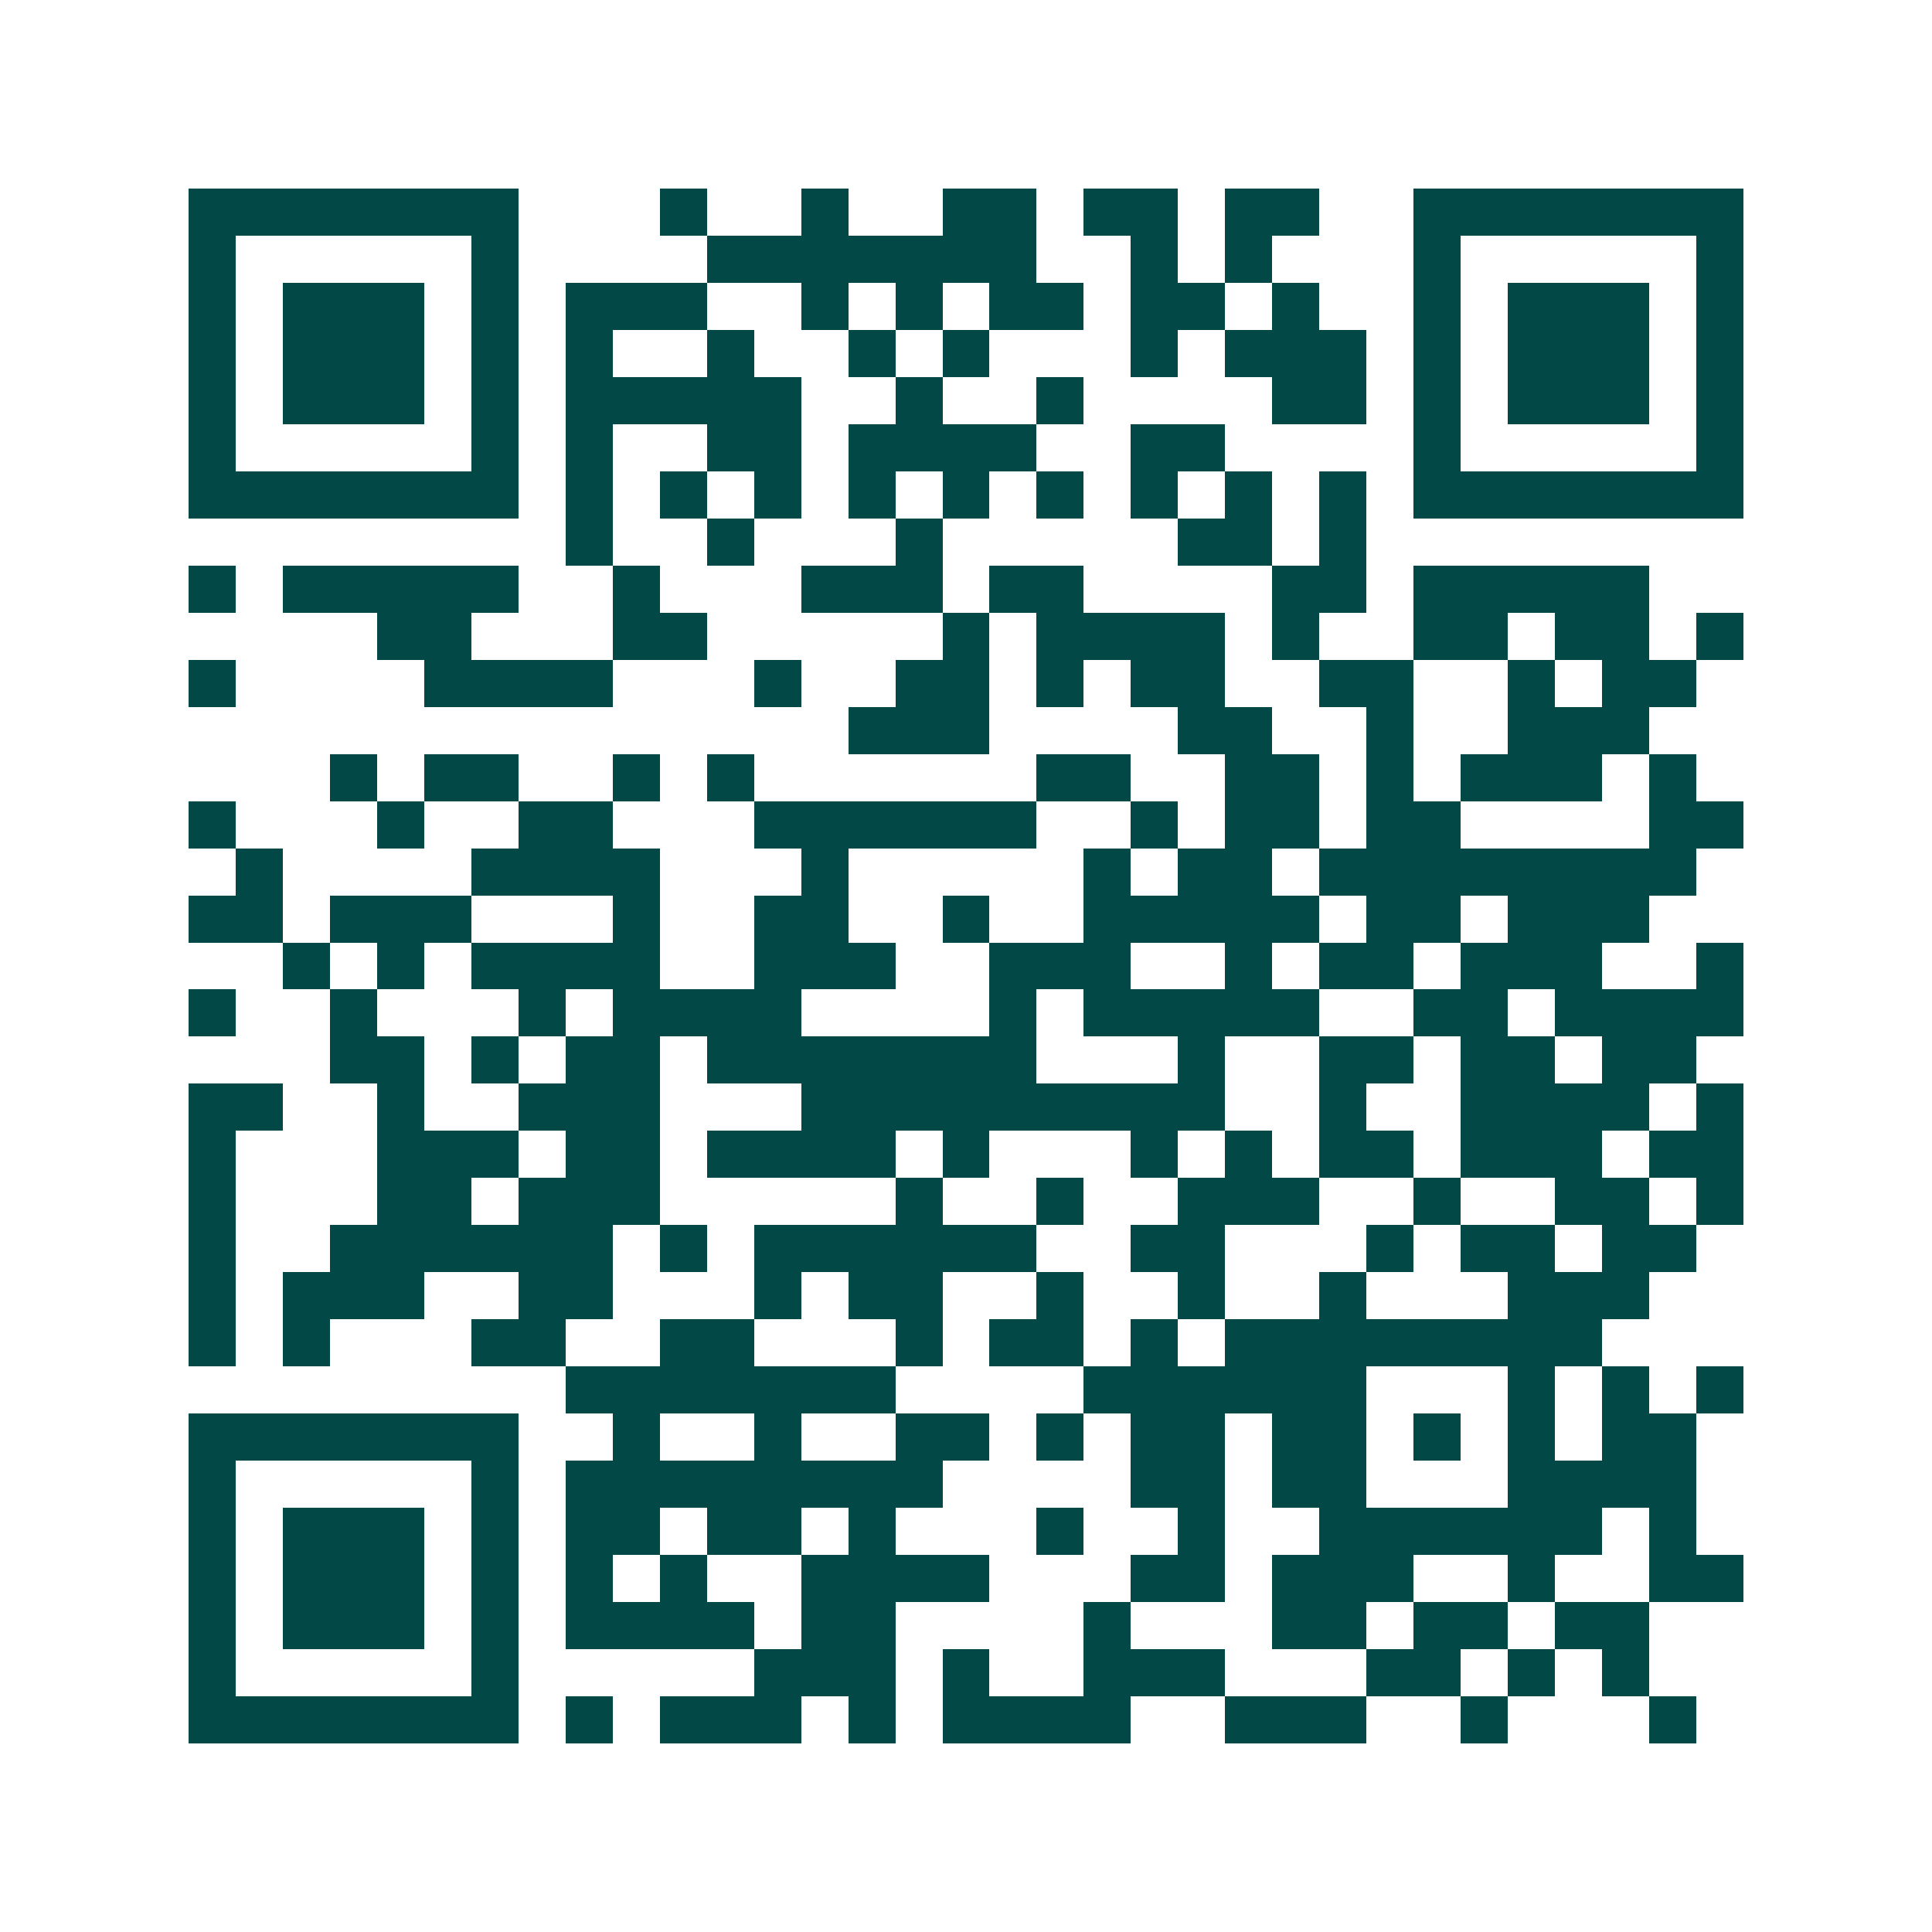 <svg xmlns="http://www.w3.org/2000/svg" width="200" height="200" viewBox="0 0 41 41" shape-rendering="crispEdges"><path fill="#ffffff" d="M0 0h41v41H0z"/><path stroke="#014847" d="M4 4.5h7m3 0h1m2 0h1m2 0h2m1 0h2m1 0h2m2 0h7M4 5.5h1m5 0h1m4 0h7m2 0h1m1 0h1m3 0h1m5 0h1M4 6.5h1m1 0h3m1 0h1m1 0h3m2 0h1m1 0h1m1 0h2m1 0h2m1 0h1m2 0h1m1 0h3m1 0h1M4 7.5h1m1 0h3m1 0h1m1 0h1m2 0h1m2 0h1m1 0h1m3 0h1m1 0h3m1 0h1m1 0h3m1 0h1M4 8.5h1m1 0h3m1 0h1m1 0h5m2 0h1m2 0h1m4 0h2m1 0h1m1 0h3m1 0h1M4 9.5h1m5 0h1m1 0h1m2 0h2m1 0h4m2 0h2m4 0h1m5 0h1M4 10.5h7m1 0h1m1 0h1m1 0h1m1 0h1m1 0h1m1 0h1m1 0h1m1 0h1m1 0h1m1 0h7M12 11.5h1m2 0h1m3 0h1m5 0h2m1 0h1M4 12.5h1m1 0h5m2 0h1m3 0h3m1 0h2m4 0h2m1 0h5M8 13.5h2m3 0h2m5 0h1m1 0h4m1 0h1m2 0h2m1 0h2m1 0h1M4 14.5h1m4 0h4m3 0h1m2 0h2m1 0h1m1 0h2m2 0h2m2 0h1m1 0h2M18 15.5h3m4 0h2m2 0h1m2 0h3M7 16.5h1m1 0h2m2 0h1m1 0h1m6 0h2m2 0h2m1 0h1m1 0h3m1 0h1M4 17.5h1m3 0h1m2 0h2m3 0h6m2 0h1m1 0h2m1 0h2m4 0h2M5 18.5h1m4 0h4m3 0h1m5 0h1m1 0h2m1 0h8M4 19.5h2m1 0h3m3 0h1m2 0h2m2 0h1m2 0h5m1 0h2m1 0h3M6 20.5h1m1 0h1m1 0h4m2 0h3m2 0h3m2 0h1m1 0h2m1 0h3m2 0h1M4 21.5h1m2 0h1m3 0h1m1 0h4m4 0h1m1 0h5m2 0h2m1 0h4M7 22.5h2m1 0h1m1 0h2m1 0h7m3 0h1m2 0h2m1 0h2m1 0h2M4 23.5h2m2 0h1m2 0h3m3 0h9m2 0h1m2 0h4m1 0h1M4 24.5h1m3 0h3m1 0h2m1 0h4m1 0h1m3 0h1m1 0h1m1 0h2m1 0h3m1 0h2M4 25.5h1m3 0h2m1 0h3m5 0h1m2 0h1m2 0h3m2 0h1m2 0h2m1 0h1M4 26.5h1m2 0h6m1 0h1m1 0h6m2 0h2m3 0h1m1 0h2m1 0h2M4 27.5h1m1 0h3m2 0h2m3 0h1m1 0h2m2 0h1m2 0h1m2 0h1m3 0h3M4 28.5h1m1 0h1m3 0h2m2 0h2m3 0h1m1 0h2m1 0h1m1 0h8M12 29.5h7m4 0h6m3 0h1m1 0h1m1 0h1M4 30.5h7m2 0h1m2 0h1m2 0h2m1 0h1m1 0h2m1 0h2m1 0h1m1 0h1m1 0h2M4 31.5h1m5 0h1m1 0h8m4 0h2m1 0h2m3 0h4M4 32.5h1m1 0h3m1 0h1m1 0h2m1 0h2m1 0h1m3 0h1m2 0h1m2 0h6m1 0h1M4 33.5h1m1 0h3m1 0h1m1 0h1m1 0h1m2 0h4m3 0h2m1 0h3m2 0h1m2 0h2M4 34.5h1m1 0h3m1 0h1m1 0h4m1 0h2m4 0h1m3 0h2m1 0h2m1 0h2M4 35.5h1m5 0h1m5 0h3m1 0h1m2 0h3m3 0h2m1 0h1m1 0h1M4 36.5h7m1 0h1m1 0h3m1 0h1m1 0h4m2 0h3m2 0h1m3 0h1"/></svg>
